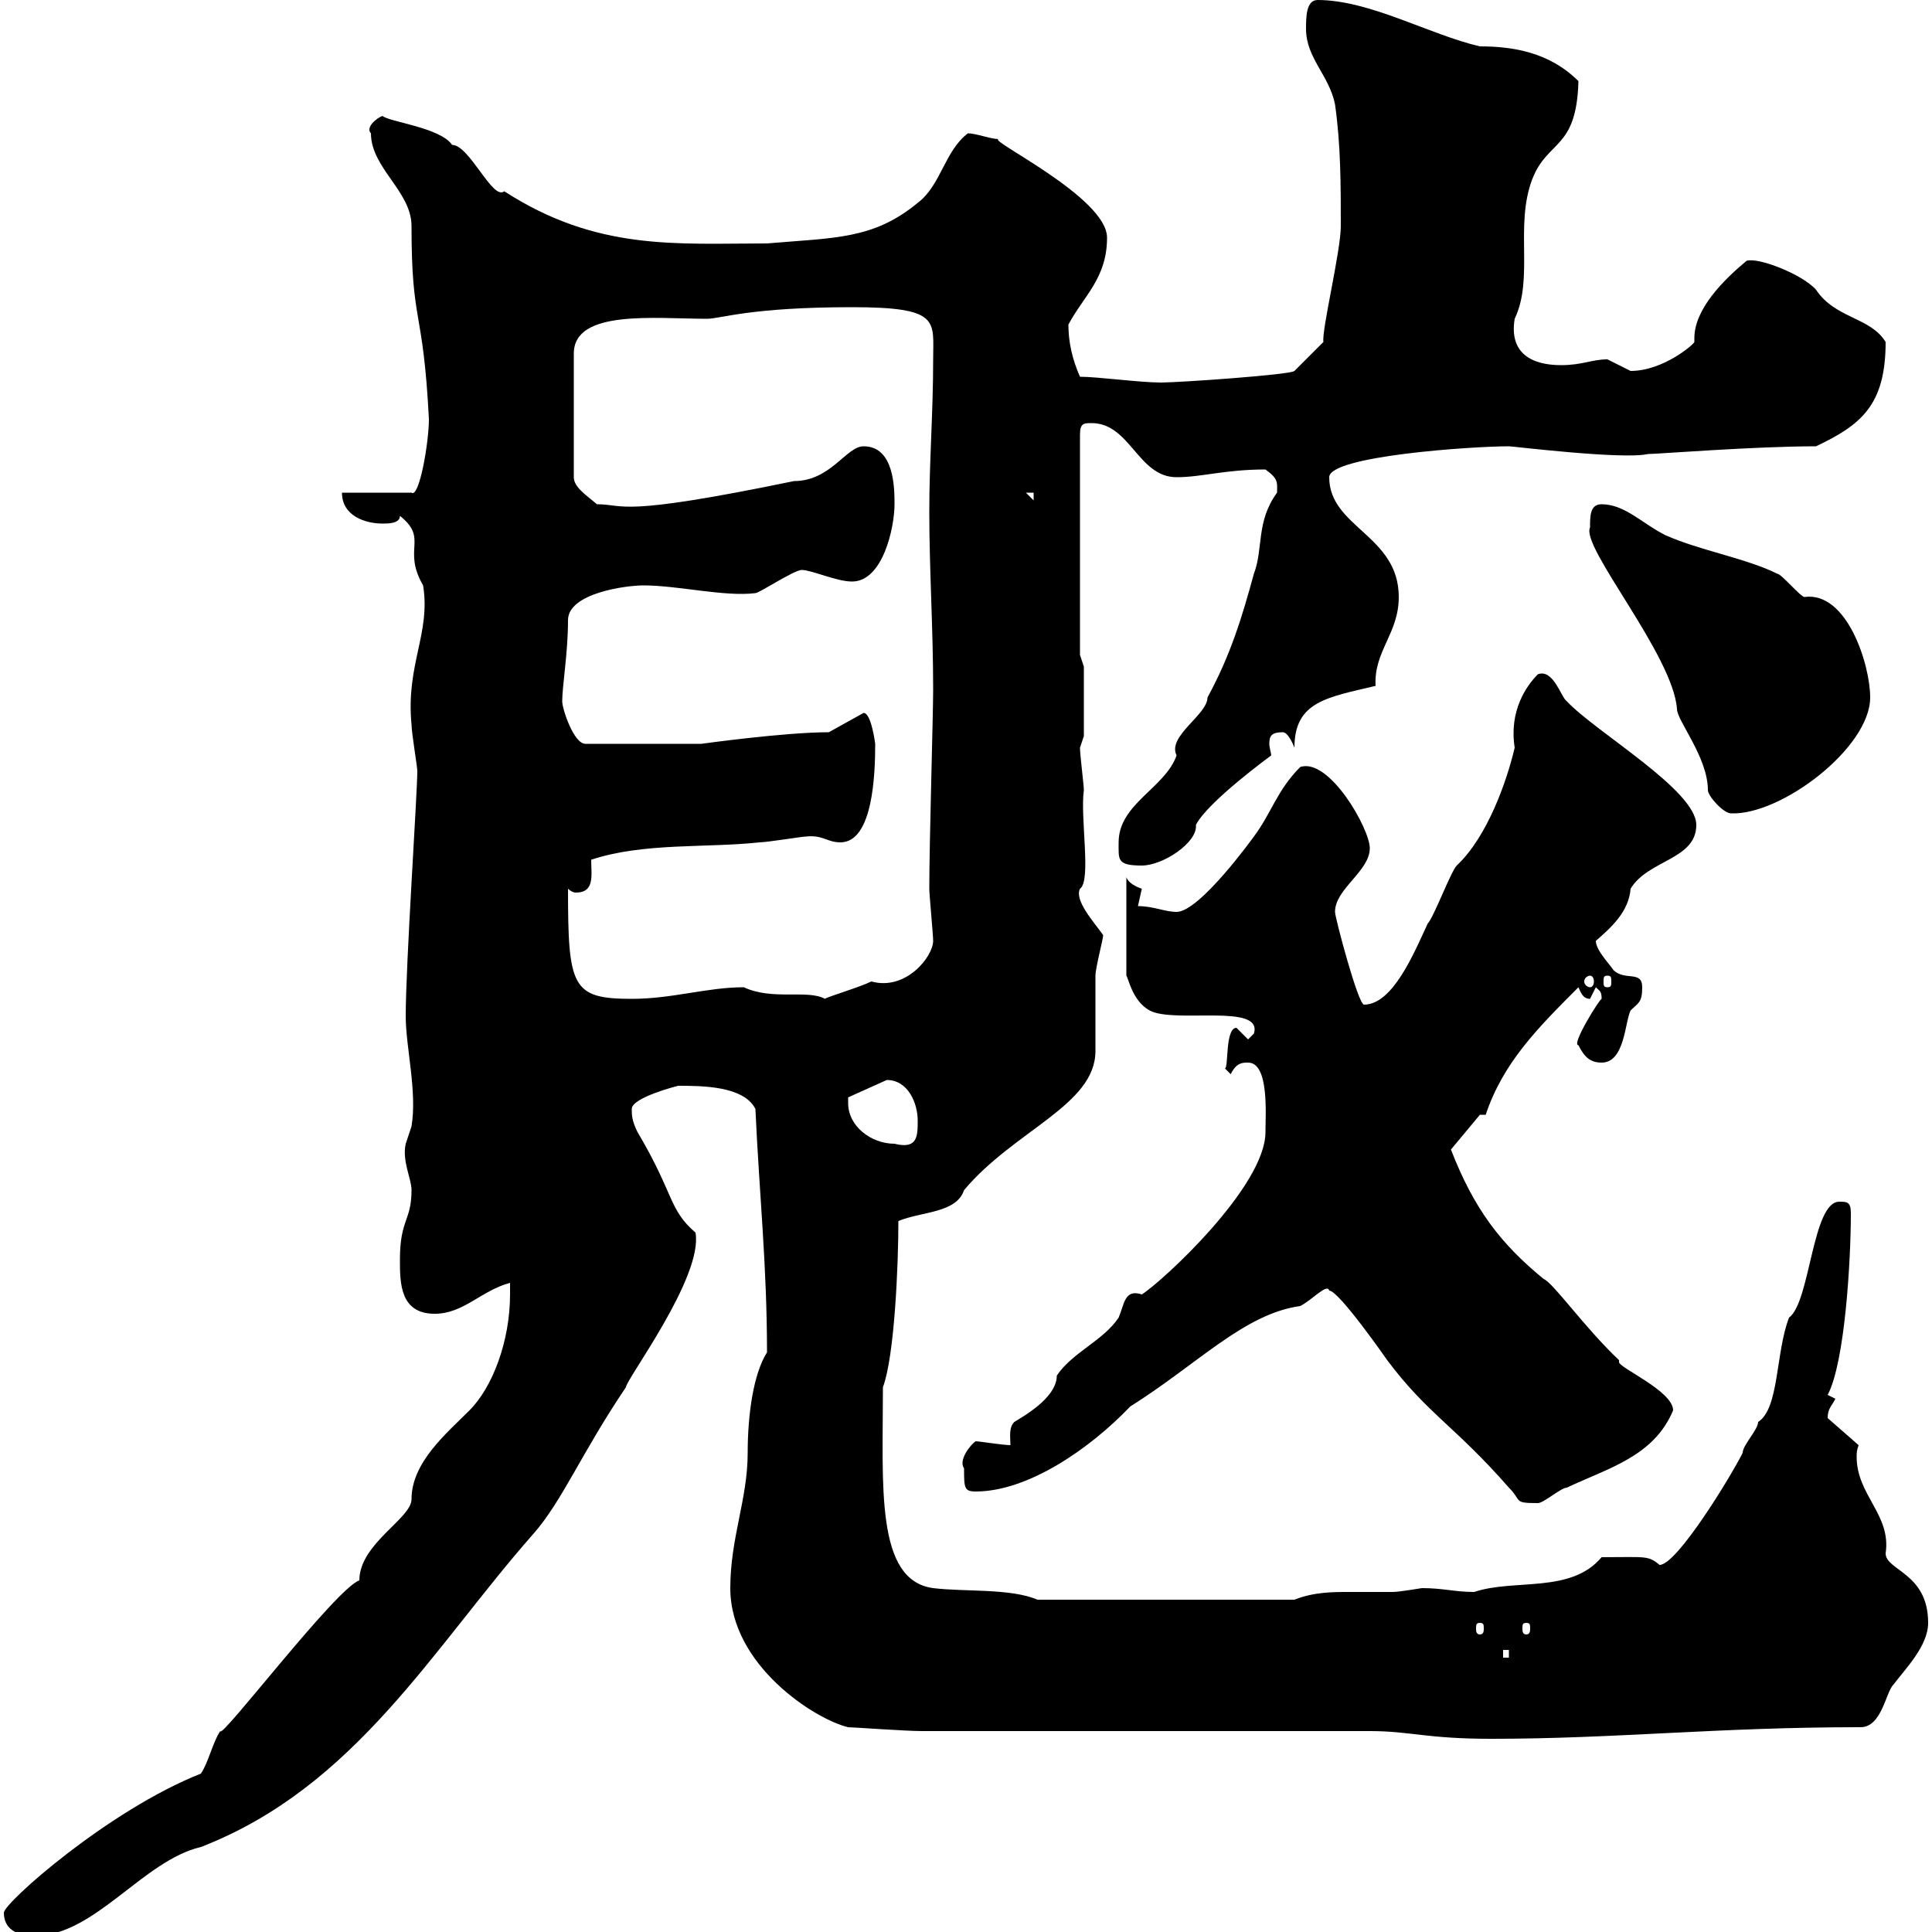 <svg xmlns="http://www.w3.org/2000/svg" xmlns:xlink="http://www.w3.org/1999/xlink" width="300" height="300"><path d="M0.60 297C0.60 299.40 2.40 300.60 5.40 300.60C14.70 300.60 22.20 288.90 31.20 286.80C55.20 277.50 67.20 255.90 82.80 238.20C87.30 233.10 90.30 225.60 97.20 215.40C97.20 214.20 109.20 198.30 108 191.40C103.80 187.80 104.70 185.40 99 175.80C98.10 174 98.10 173.10 98.10 172.20C98.10 170.40 105.30 168.60 105.30 168.60C108.90 168.60 115.50 168.60 117.30 172.20C117.90 185.40 119.10 196.50 119.10 210C117 213.30 116.10 219.60 116.10 225.60C116.10 232.80 113.40 238.80 113.40 246.60C113.40 258.60 126.60 267 131.70 268.20C132.30 268.20 140.70 268.80 143.10 268.80L212.70 268.80C219 268.80 221.40 270 231.60 270C250.80 270 266.70 268.20 288.60 268.20C288.60 268.20 288.90 268.20 288.90 268.20C292.20 268.20 292.80 262.80 294 261.60C295.80 259.20 299.40 255.60 299.40 252C299.40 244.20 292.80 243.90 292.80 241.20C293.70 235.20 288.30 232.20 288.30 226.20C288.30 225.60 288.30 225.30 288.60 224.40L283.80 220.20C283.80 218.70 284.40 218.40 285 217.20C285 217.20 283.80 216.60 283.80 216.60C286.50 211.50 287.40 195.60 287.40 188.40C287.40 186.60 286.80 186.60 285.60 186.60C281.40 186.60 281.10 202.20 277.80 204.60C275.70 210 276.30 218.70 273 220.80C273 222 270.60 224.40 270.60 225.60C268.80 229.20 260.40 243 257.70 243C255.90 241.50 255.60 241.80 248.70 241.80C243.90 247.50 235.20 245.10 228.90 247.20C225.90 247.20 224.10 246.60 220.80 246.60C220.80 246.60 217.20 247.20 216.30 247.20C213.60 247.20 211.50 247.20 209.40 247.20C207 247.20 204 247.20 201 248.40L161.10 248.40C156.90 246.60 149.70 247.20 144.90 246.60C135.90 245.40 137.10 230.70 137.10 215.40C138.90 210.60 139.50 196.50 139.50 189.60C143.10 188.10 148.50 188.40 149.70 184.80C157.50 175.50 170.10 171.60 170.10 163.20C170.10 162.30 170.10 152.40 170.10 151.50C170.10 150.30 171.30 145.80 171.30 145.20C169.80 143.10 166.80 139.80 167.70 138C169.50 136.80 167.70 126.90 168.30 122.70C168.30 121.80 167.70 117.30 167.70 116.10C167.70 116.10 168.30 114.30 168.30 114.30L168.30 103.50L167.70 101.70L167.70 67.50C167.70 65.70 168.30 65.70 169.50 65.70C175.50 65.70 176.70 74.10 182.70 74.10C186.60 74.10 190.20 72.90 196.50 72.90C198.60 74.40 198.30 75 198.30 76.50C195 81 196.20 85.20 194.70 89.10C192.90 95.70 191.10 101.70 187.50 108.30C187.50 111 181.20 114.30 182.70 117.30C180.90 122.40 173.70 124.80 173.70 130.80C173.70 133.50 173.40 134.40 177.30 134.40C180.60 134.40 186 130.80 185.70 128.10C187.50 124.50 197.40 117.30 197.40 117.30C197.40 117 197.10 116.10 197.10 115.50C197.10 114.30 197.40 113.70 199.20 113.70C200.10 113.70 201 116.10 201 116.10C201 108.90 206.10 108.30 213.60 106.50C213.30 101.10 217.20 98.40 217.20 92.70C217.20 83.10 206.40 81.90 206.40 74.10C206.40 70.80 228.60 69.30 234.30 69.30C234.90 69.30 252 71.40 255.90 70.50C257.40 70.50 272.40 69.30 282 69.30C288.90 66 292.80 63 292.80 53.10C290.40 49.20 285 49.50 282 45C279.90 42.60 273 39.90 271.20 40.50C267.60 43.50 263.10 48 263.10 52.50C263.10 52.80 263.10 53.10 263.10 53.10C263.10 53.40 258.30 57.60 253.20 57.60C253.20 57.60 249.60 55.80 249.60 55.80C247.20 55.80 245.70 56.70 242.40 56.70C237.90 56.70 234.30 54.90 235.20 49.50C238.20 43.20 235.20 35.10 237.90 27.90C240.30 21.60 244.80 23.40 245.10 12.60C240.60 8.10 234.90 7.20 229.80 7.20C222 5.40 212.70 0 204.60 0C202.80 0 202.80 2.70 202.80 4.50C202.80 9 206.40 11.70 207.30 16.20C208.20 22.50 208.20 28.80 208.20 35.10C208.20 39 205.20 51.30 205.50 53.10L201 57.60C200.40 58.20 183 59.40 180.30 59.40C177 59.40 170.40 58.50 167.70 58.50C166.50 55.80 165.90 53.10 165.90 50.40C168.30 45.90 171.90 43.20 171.90 36.90C171.90 30.60 153 21.60 155.10 21.60C153.90 21.60 151.50 20.70 150.30 20.70C146.70 23.40 146.10 28.80 142.50 31.50C135.60 37.20 129.60 36.90 119.10 37.80C105 37.80 92.70 39 78.30 29.70C76.50 31.20 72.90 22.50 70.20 22.50C68.40 19.80 60.30 18.90 59.40 18C58.50 18.30 56.70 19.80 57.60 20.70C57.60 26.10 63.90 29.70 63.90 35.10C63.90 50.70 65.70 47.40 66.60 65.10C66.60 68.70 65.10 77.40 63.90 76.50L53.10 76.50C53.10 80.10 56.70 81.30 59.40 81.30C60.30 81.30 62.10 81.30 62.10 80.10C66.60 83.70 62.40 85.20 65.70 90.90C66.90 98.40 63 103.20 63.90 112.50C63.90 113.70 64.80 119.10 64.80 119.70C64.80 123.30 63 149.70 63 157.80C63 162.60 64.80 169.50 63.90 174.90C63.90 174.90 63 177.60 63 177.60C62.40 180.30 63.90 183 63.90 184.80C63.90 189.60 62.10 189.30 62.10 195.60C62.10 199.20 62.10 204 67.50 204C72 204 74.70 200.40 79.20 199.20C79.20 199.20 79.20 201 79.20 201C79.20 208.20 76.50 215.40 72.90 219C69.30 222.60 63.90 227.10 63.90 232.80C63.90 235.80 55.80 239.70 55.80 245.40C52.20 246.60 34.20 270.30 34.20 268.80C33 270.60 32.40 273.60 31.20 275.40C16.80 281.10 0.60 295.50 0.60 297ZM233.40 256.20L234.30 256.20L234.30 257.40L233.40 257.40ZM229.80 252C230.40 252 230.40 252.30 230.40 252.90C230.40 253.20 230.40 253.80 229.80 253.80C229.20 253.80 229.20 253.20 229.20 252.90C229.20 252.30 229.20 252 229.80 252ZM237 252C237.60 252 237.60 252.30 237.60 252.90C237.60 253.20 237.60 253.80 237 253.80C236.40 253.80 236.40 253.20 236.40 252.90C236.40 252.30 236.40 252 237 252ZM206.40 200.40C207.90 200.40 215.40 211.20 215.40 211.20C221.70 219.60 225.90 221.40 234.30 231C236.40 233.10 234.90 233.40 238.80 233.40C239.70 233.40 242.40 231 243.30 231C249.60 228 256.80 226.20 259.80 219C259.80 216 251.40 212.40 251.40 211.50C251.40 211.20 251.40 211.20 251.40 211.20C246 206.10 241.20 199.20 239.70 198.60C233.10 193.20 228.90 187.80 225.30 178.50L229.80 173.10L230.70 173.10C233.40 165 238.80 159.60 245.10 153.30C245.40 153.90 245.70 155.10 246.90 155.10C246.90 155.10 247.80 153.30 247.80 153.30C248.40 153.90 248.70 153.90 248.70 155.10C248.40 155.10 243.90 162.30 245.10 162.30C246 164.10 246.90 165 248.70 165C252.30 165 252.30 158.70 253.20 156.90C254.40 155.70 255 155.70 255 153.30C255 150.60 252.30 152.40 250.50 150.60C250.20 150 247.80 147.60 247.80 146.10C250.20 144 252.90 141.60 253.20 138C255.90 133.50 263.40 133.50 263.40 128.10C263.40 122.70 247.80 113.70 243.30 108.90C242.40 108.30 241.20 103.80 238.80 104.70C237 106.50 234.30 110.40 235.20 116.10C234 121.20 231 129.90 226.20 134.40C225.30 135.30 222.60 142.50 221.70 143.40C219.60 147.90 216.30 156 211.80 156C210.90 156 207.30 142.50 207.30 141.60C207.30 138 212.70 135.30 212.70 131.70C212.70 128.70 206.40 117.60 201.90 119.10C198.30 122.70 197.40 126.30 194.70 129.90C194.70 129.90 186.30 141.60 182.70 141.60C180.90 141.60 179.10 140.70 176.70 140.70C176.70 140.70 177.30 138 177.30 138C176.40 137.70 175.20 137.10 174.90 136.20L174.90 151.50C175.20 151.80 175.80 155.40 178.50 156.90C182.40 159 196.20 155.70 194.70 160.50C194.70 160.50 193.80 161.40 193.80 161.40L192 159.60C190.20 159.60 190.80 165.90 190.20 165.90L191.10 166.80C192 165 192.90 165 193.80 165C197.10 165 196.50 173.10 196.50 175.80C196.50 184.20 180.60 198.90 177.30 201C174.60 200.10 174.60 202.50 173.70 204.60C171.30 208.20 166.50 210 164.10 213.60C164.10 217.20 158.40 220.20 157.50 220.80C156.60 221.70 156.90 223.20 156.90 224.40C155.70 224.40 152.10 223.80 151.50 223.80C150.60 224.40 148.80 226.80 149.70 228C149.70 231 149.70 231.60 151.50 231.60C159.60 231.60 169.20 225 175.50 218.40C186 211.80 193.20 204 201.90 202.80C203.70 201.90 206.10 199.20 206.40 200.40ZM131.70 171.30C131.70 171.30 131.70 170.40 131.70 170.40L137.70 167.70C141 167.70 142.50 171.30 142.50 174C142.50 176.40 142.50 178.50 138.90 177.60C135.30 177.60 131.70 174.90 131.70 171.30ZM88.20 138C88.20 138 88.80 138.60 89.40 138.60C92.40 138.60 91.80 135.90 91.80 133.50C99.90 130.80 109.80 131.70 117.90 130.80C119.10 130.80 124.50 129.90 125.10 129.90C127.80 129.60 128.40 130.80 130.50 130.80C135.60 130.80 135.90 120 135.90 115.50C135.90 115.50 135.30 110.70 134.10 110.70C134.10 110.70 134.10 110.70 134.10 110.70L128.70 113.70C121.80 113.70 108.90 115.50 108.90 115.50L90.90 115.50C89.10 115.50 87.30 110.10 87.30 108.90C87.30 106.50 88.20 101.40 88.20 96.30C88.20 92.10 97.20 90.90 99.90 90.90C105.30 90.90 112.50 92.70 117.30 92.10C117.90 92.10 123.30 88.50 124.50 88.50C126 88.50 129.90 90.30 132.30 90.30C137.10 90.30 138.90 81.90 138.90 78.30C138.90 75.90 138.90 69.30 134.10 69.30C131.40 69.30 129 74.70 123.30 74.70C95.70 80.40 97.20 78.30 92.70 78.30C90.90 76.80 89.10 75.60 89.10 74.10L89.10 54.90C89.10 48 101.70 49.50 109.80 49.50C111.90 49.50 116.40 47.70 132.30 47.70C146.10 47.70 144.90 49.80 144.90 55.80C144.90 64.20 144.30 71.40 144.30 79.50C144.30 88.50 144.90 97.50 144.90 107.10C144.90 111 144.30 130.80 144.30 138C144.30 138.90 144.90 145.20 144.90 146.10C144.90 148.50 140.70 153.90 135.30 152.40C133.50 153.30 128.40 154.80 128.10 155.10C125.40 153.60 120 155.40 115.50 153.30C109.80 153.30 104.40 155.10 98.10 155.10C88.80 155.10 88.20 153.30 88.20 138ZM246.90 151.50C247.20 151.50 247.50 151.80 247.50 152.40C247.50 153 247.20 153.30 246.90 153.30C246.60 153.30 246 153 246 152.40C246 151.80 246.60 151.50 246.90 151.50ZM249.60 151.50C250.20 151.50 250.20 151.80 250.20 152.40C250.20 153 250.20 153.30 249.60 153.30C249 153.30 249 153 249 152.40C249 151.80 249 151.50 249.60 151.50ZM246.90 81.90C245.40 84.90 259.80 101.70 260.40 110.10C260.40 111.90 265.20 117.60 265.20 122.70C265.20 123.60 267.60 126.30 268.80 126.30C276.60 126.60 290.40 116.10 290.40 108.30C290.40 103.20 286.80 91.80 280.20 92.70C279.60 92.70 276.60 89.10 276 89.10C271.20 86.70 264 85.50 258.60 83.10C255 81.30 252.30 78.30 248.70 78.30C246.90 78.30 246.90 80.10 246.90 81.90ZM159.30 76.50L160.50 76.50L160.50 77.70Z"/></svg>